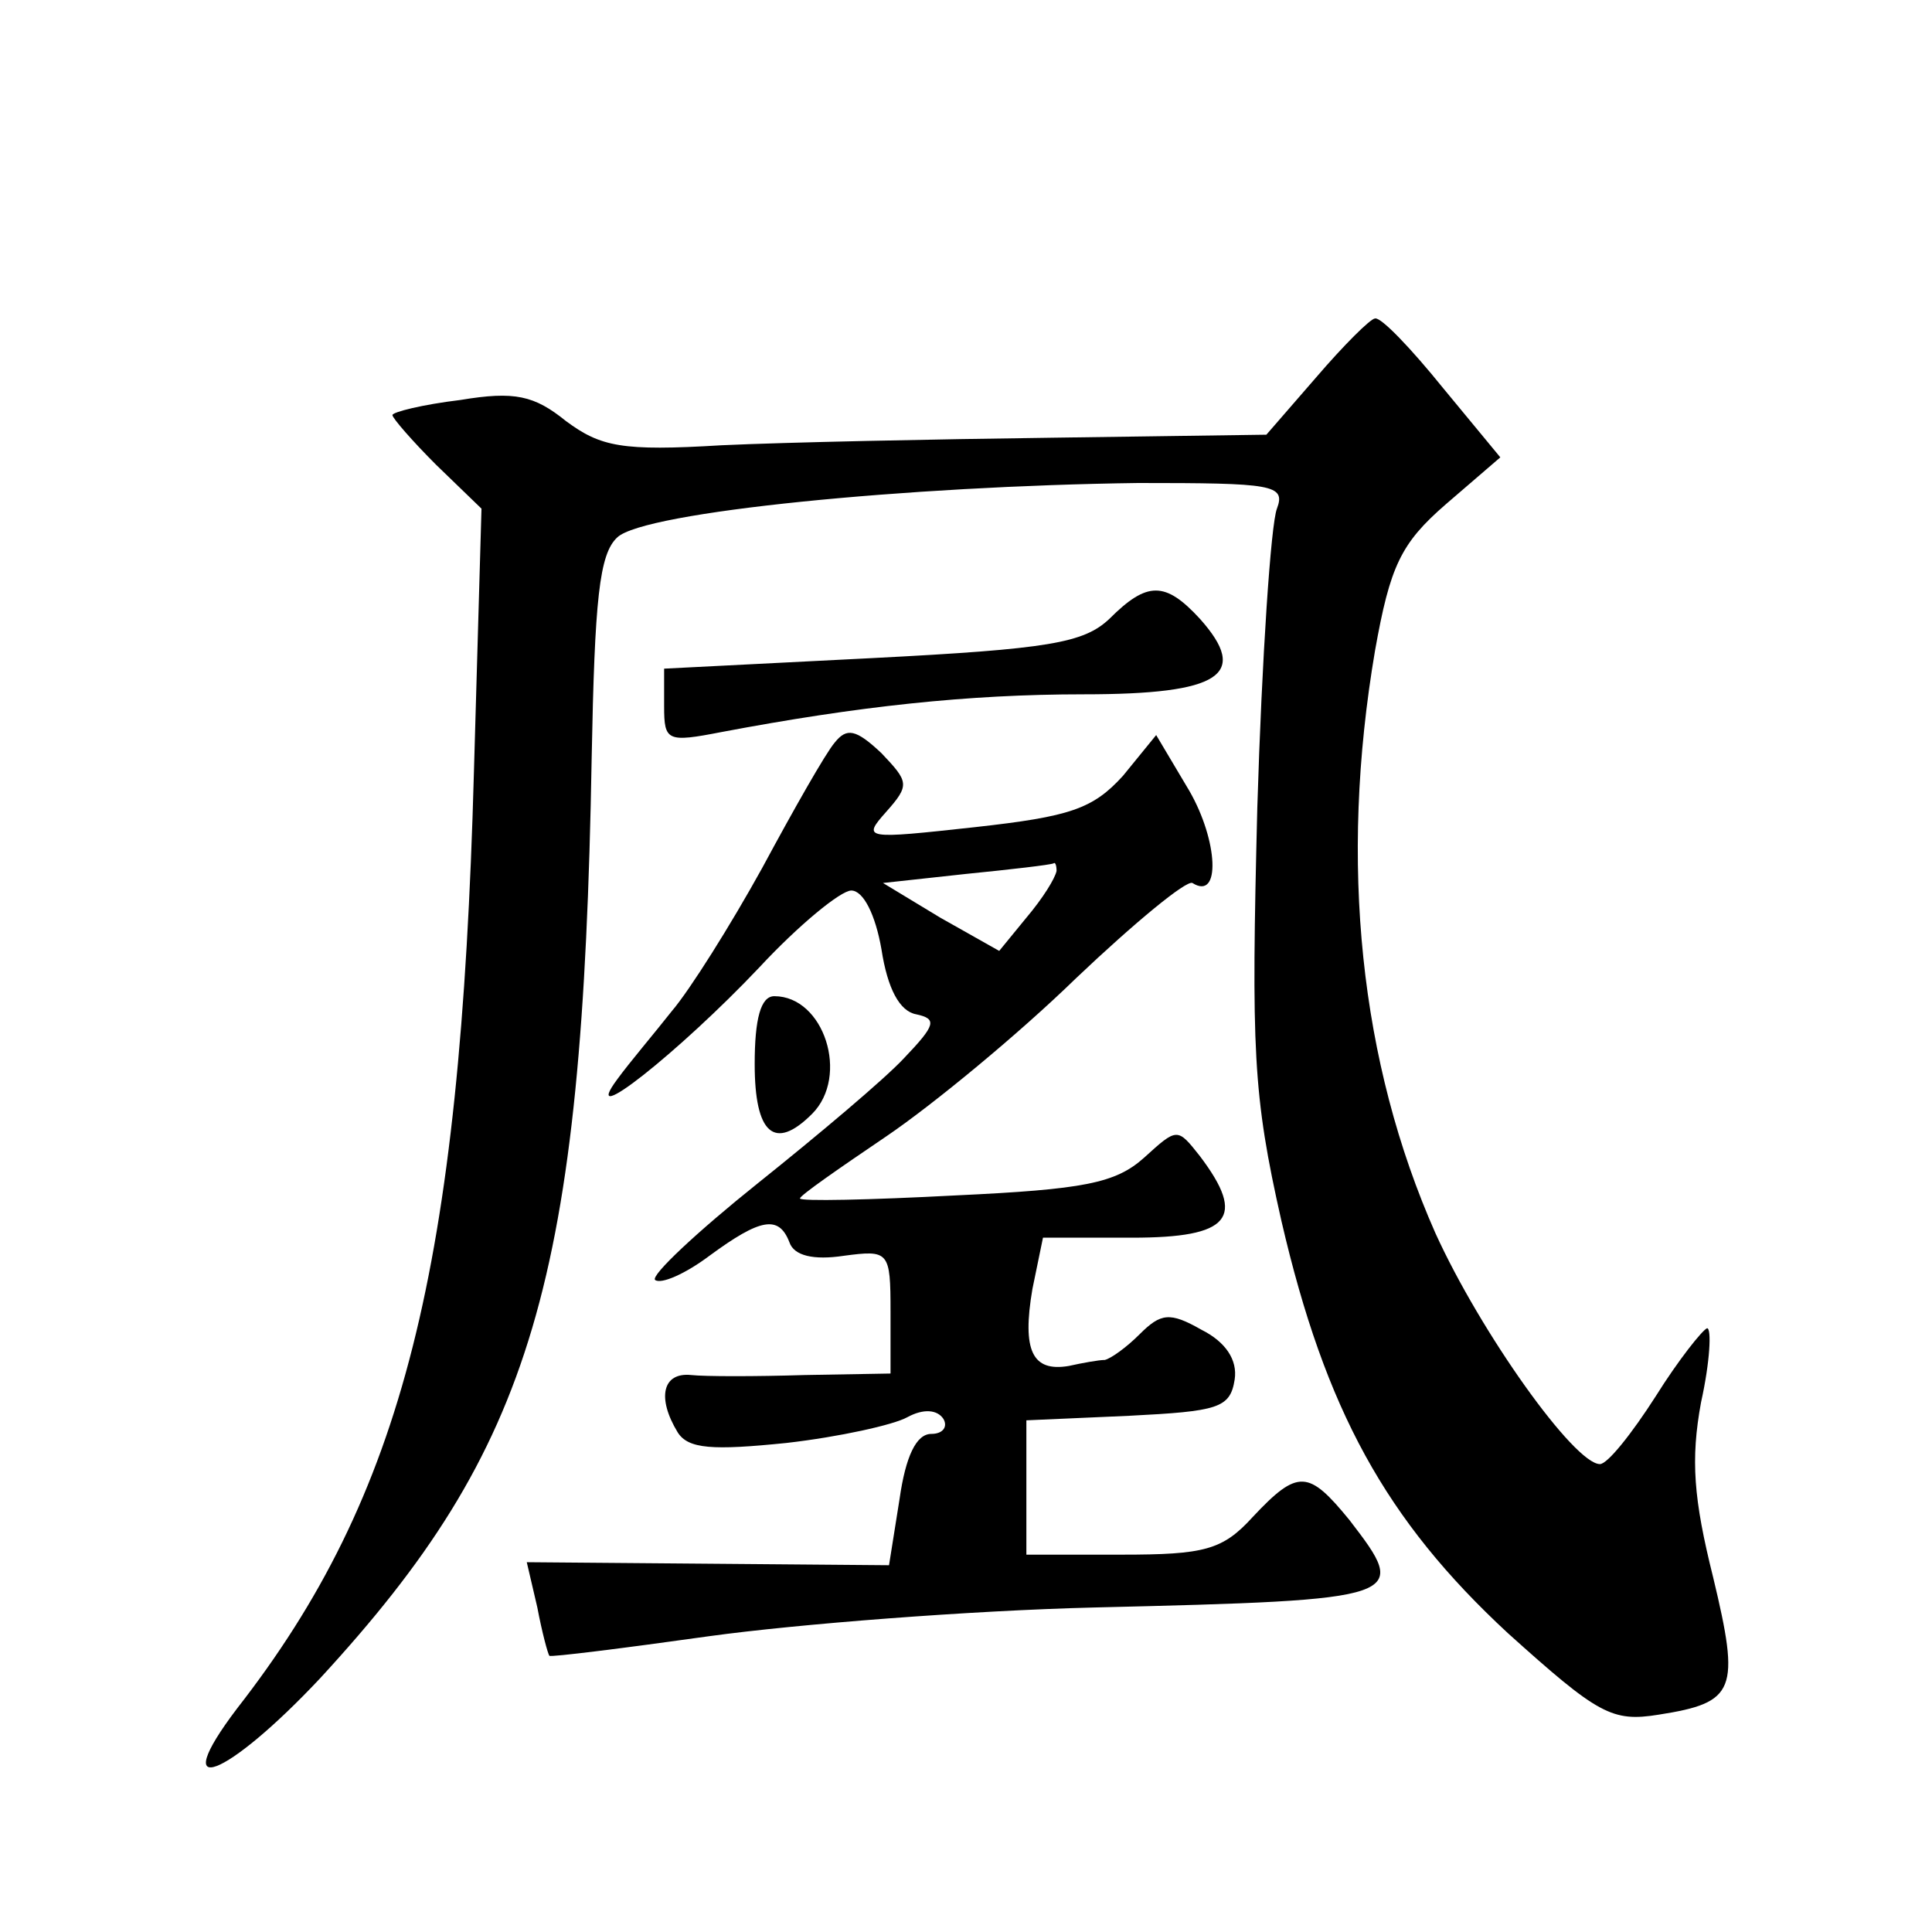 <?xml version="1.0" standalone="no"?>
<!DOCTYPE svg PUBLIC "-//W3C//DTD SVG 20010904//EN"
 "http://www.w3.org/TR/2001/REC-SVG-20010904/DTD/svg10.dtd">
<svg version="1.0" xmlns="http://www.w3.org/2000/svg"
 width="128pt" height="128pt" viewBox="0 0 128 128"
 preserveAspectRatio="xMidYMid meet">
<g transform="translate(0,128) scale(0.1,-0.1)"
fill="#0" stroke="none">
<path d="M872 1030 l-33 -38 -142 -2 c-78 -1 -176 -3 -219 -5 -66 -4 -80 -1 -103
16 -21 17 -34 20 -70 14 -25 -3 -45 -8 -45 -10 0 -2 13 -17 29 -33 l30 -29 -5 -174
c-9 -330 -47 -480 -157 -621 -47 -62 -7 -46 55 20 141 153 174 263 180 610 2 105
5 135 17 146 18 17 193 34 345 36 89 0 98 -1 92 -17 -4 -10 -10 -99 -13 -198 -4
-161 -3 -190 16 -274 29 -125 69 -198 150 -273 60 -54 69 -59 100 -54 51 8 54 16
36 91 -13 52 -15 78 -8 116 6 27 7 49 4 49 -3 -1 -19 -21 -34 -45 -16 -25 -32 -45
-37 -45 -17 0 -79 87 -109 153 -50 113 -64 245 -40 386 10 56 17 71 47 97 l36 31
-38 46 c-21 26 -41 47 -45 46 -3 0 -21 -18 -39 -39z M735 870 c-17 -16 -40 -20
-157 -26 l-138 -7 0 -25 c0 -23 2 -24 38 -17 90 17 163 25 240 25 91 0 110 13 77
50 -23 25 -35 25 -60 0z M553 788 c-6 -7 -27 -44 -48 -83 -21 -38 -48 -81 -60 -95
-11 -14 -28 -34 -36 -45 -26 -35 41 18 94 74 26 28 54 51 61 51 8 0 16 -16 20 -39
4 -26 12 -41 23 -43 14 -3 13 -7 -8 -29 -13 -14 -57 -51 -97 -83 -40 -32 -71 -61
-68 -64 4 -3 20 4 36 16 34 25 46 27 53 9 3 -9 16 -12 36 -9 30 4 31 3 31 -37 l0
-41 -57 -1 c-32 -1 -66 -1 -75 0 -19 2 -23 -15 -9 -38 7 -11 23 -12 72 -7 35 4
71 12 80 17 11 6 20 5 24 -1 3 -5 0 -10 -8 -10 -10 0 -17 -15 -21 -43 l-7 -44 -120
1 -120 1 7 -30 c3 -16 7 -31 8 -32 1 -1 49 5 106 13 58 8 173 17 255 19 208 5 209
6 169 58 -27 33 -34 34 -64 2 -20 -22 -32 -25 -87 -25 l-63 0 0 45 0 44 68 3 c59
3 67 5 70 24 2 13 -6 25 -22 33 -21 12 -27 11 -41 -3 -9 -9 -19 -16 -23 -17 -4
0 -15 -2 -24 -4 -24 -4 -31 10 -24 51 l7 34 59 0 c65 0 76 13 45 54 -15 19 -15
19 -37 -1 -19 -17 -40 -21 -125 -25 -57 -3 -103 -4 -103 -2 0 2 26 20 57 41 31
21 88 68 126 105 39 37 73 65 77 63 19 -12 17 28 -2 61 l-22 37 -22 -27 c-20 -22
-35 -27 -98 -34 -73 -8 -75 -8 -59 10 16 18 15 20 -3 39 -17 16 -23 17 -31 7z m147
-85 c-1 -5 -9 -18 -20 -31 l-18 -22 -39 22 -38 23 55 6 c30 3 56 6 58 7 1 1 2 -1
2 -5z M500 575 c0 -46 13 -58 38 -33 25 25 8 78 -25 78 -9 0 -13 -15 -13 -45z"/>
</g>
</svg>
